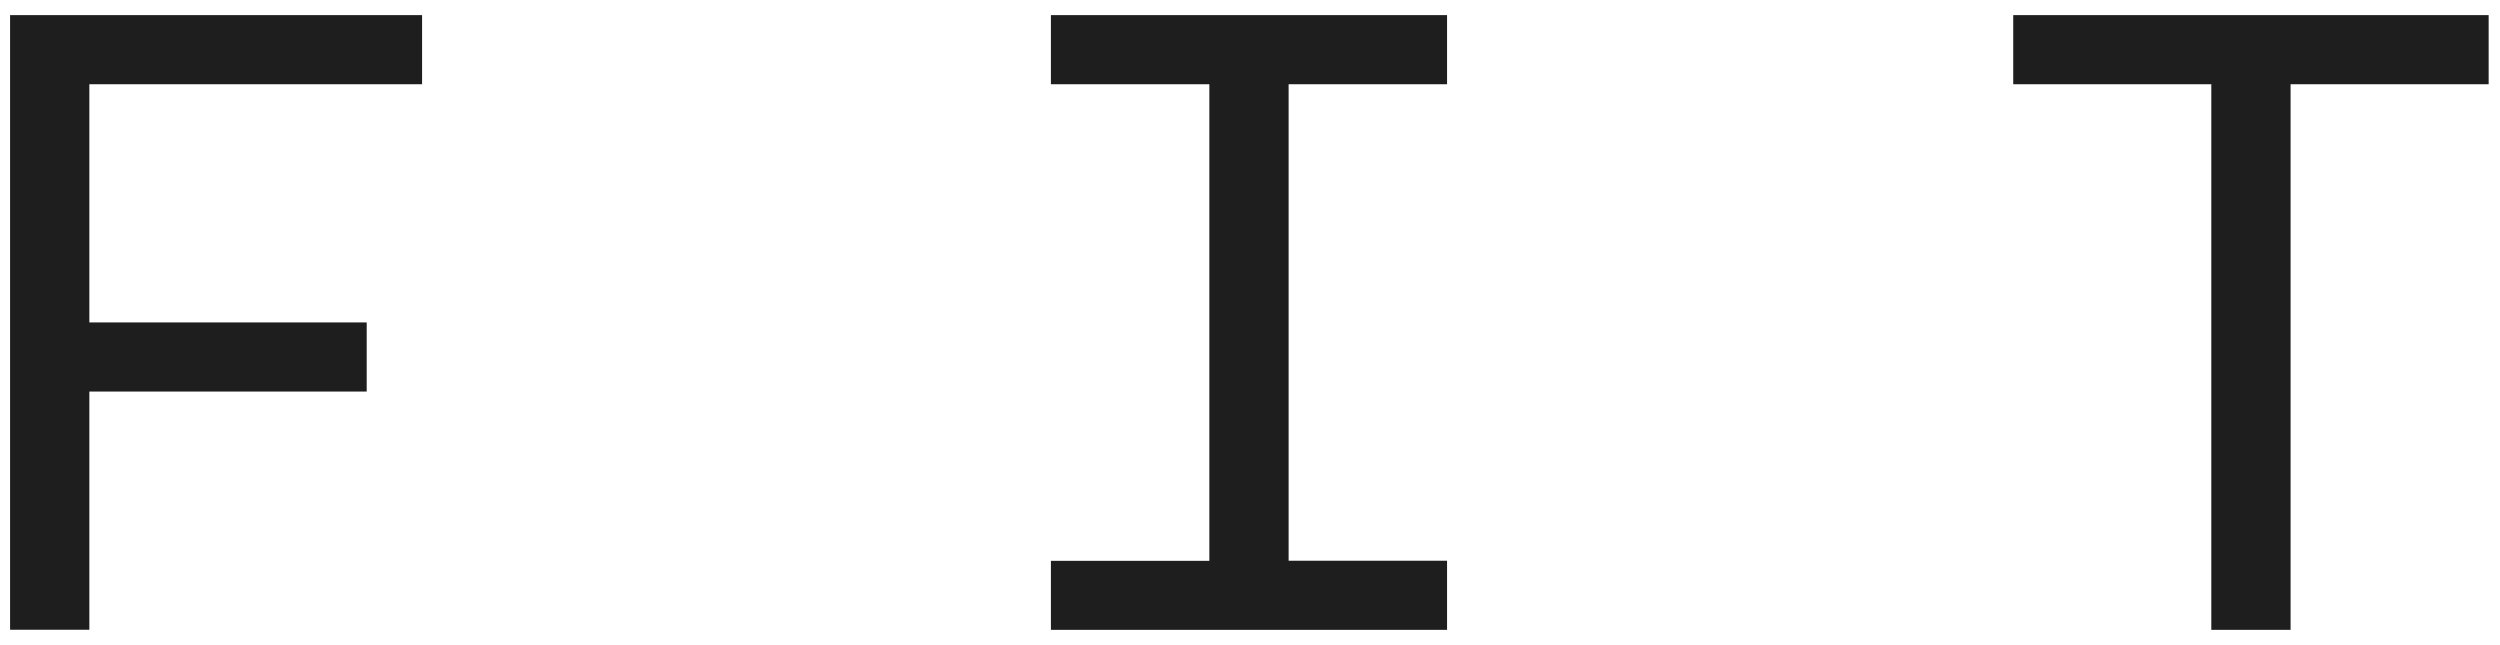 <svg width="992" height="256" viewBox="0 0 992 256" fill="none" xmlns="http://www.w3.org/2000/svg">
<path d="M4 249.964V6H167.484V33.426H35.455V127.942H145.506V155.368H35.455V249.884H4V249.964Z" fill="#1E1E1E"/>
<path d="M417 249.964V222.538H479.869V33.426H417V6H574.193V33.426H511.324V222.498H574.193V249.924H417V249.964Z" fill="#1E1E1E"/>
<path d="M877.448 249.964V33.426H798.852V6H987.499V33.426H908.903V249.924H877.448V249.964Z" fill="#1E1E1E"/>
</svg>
